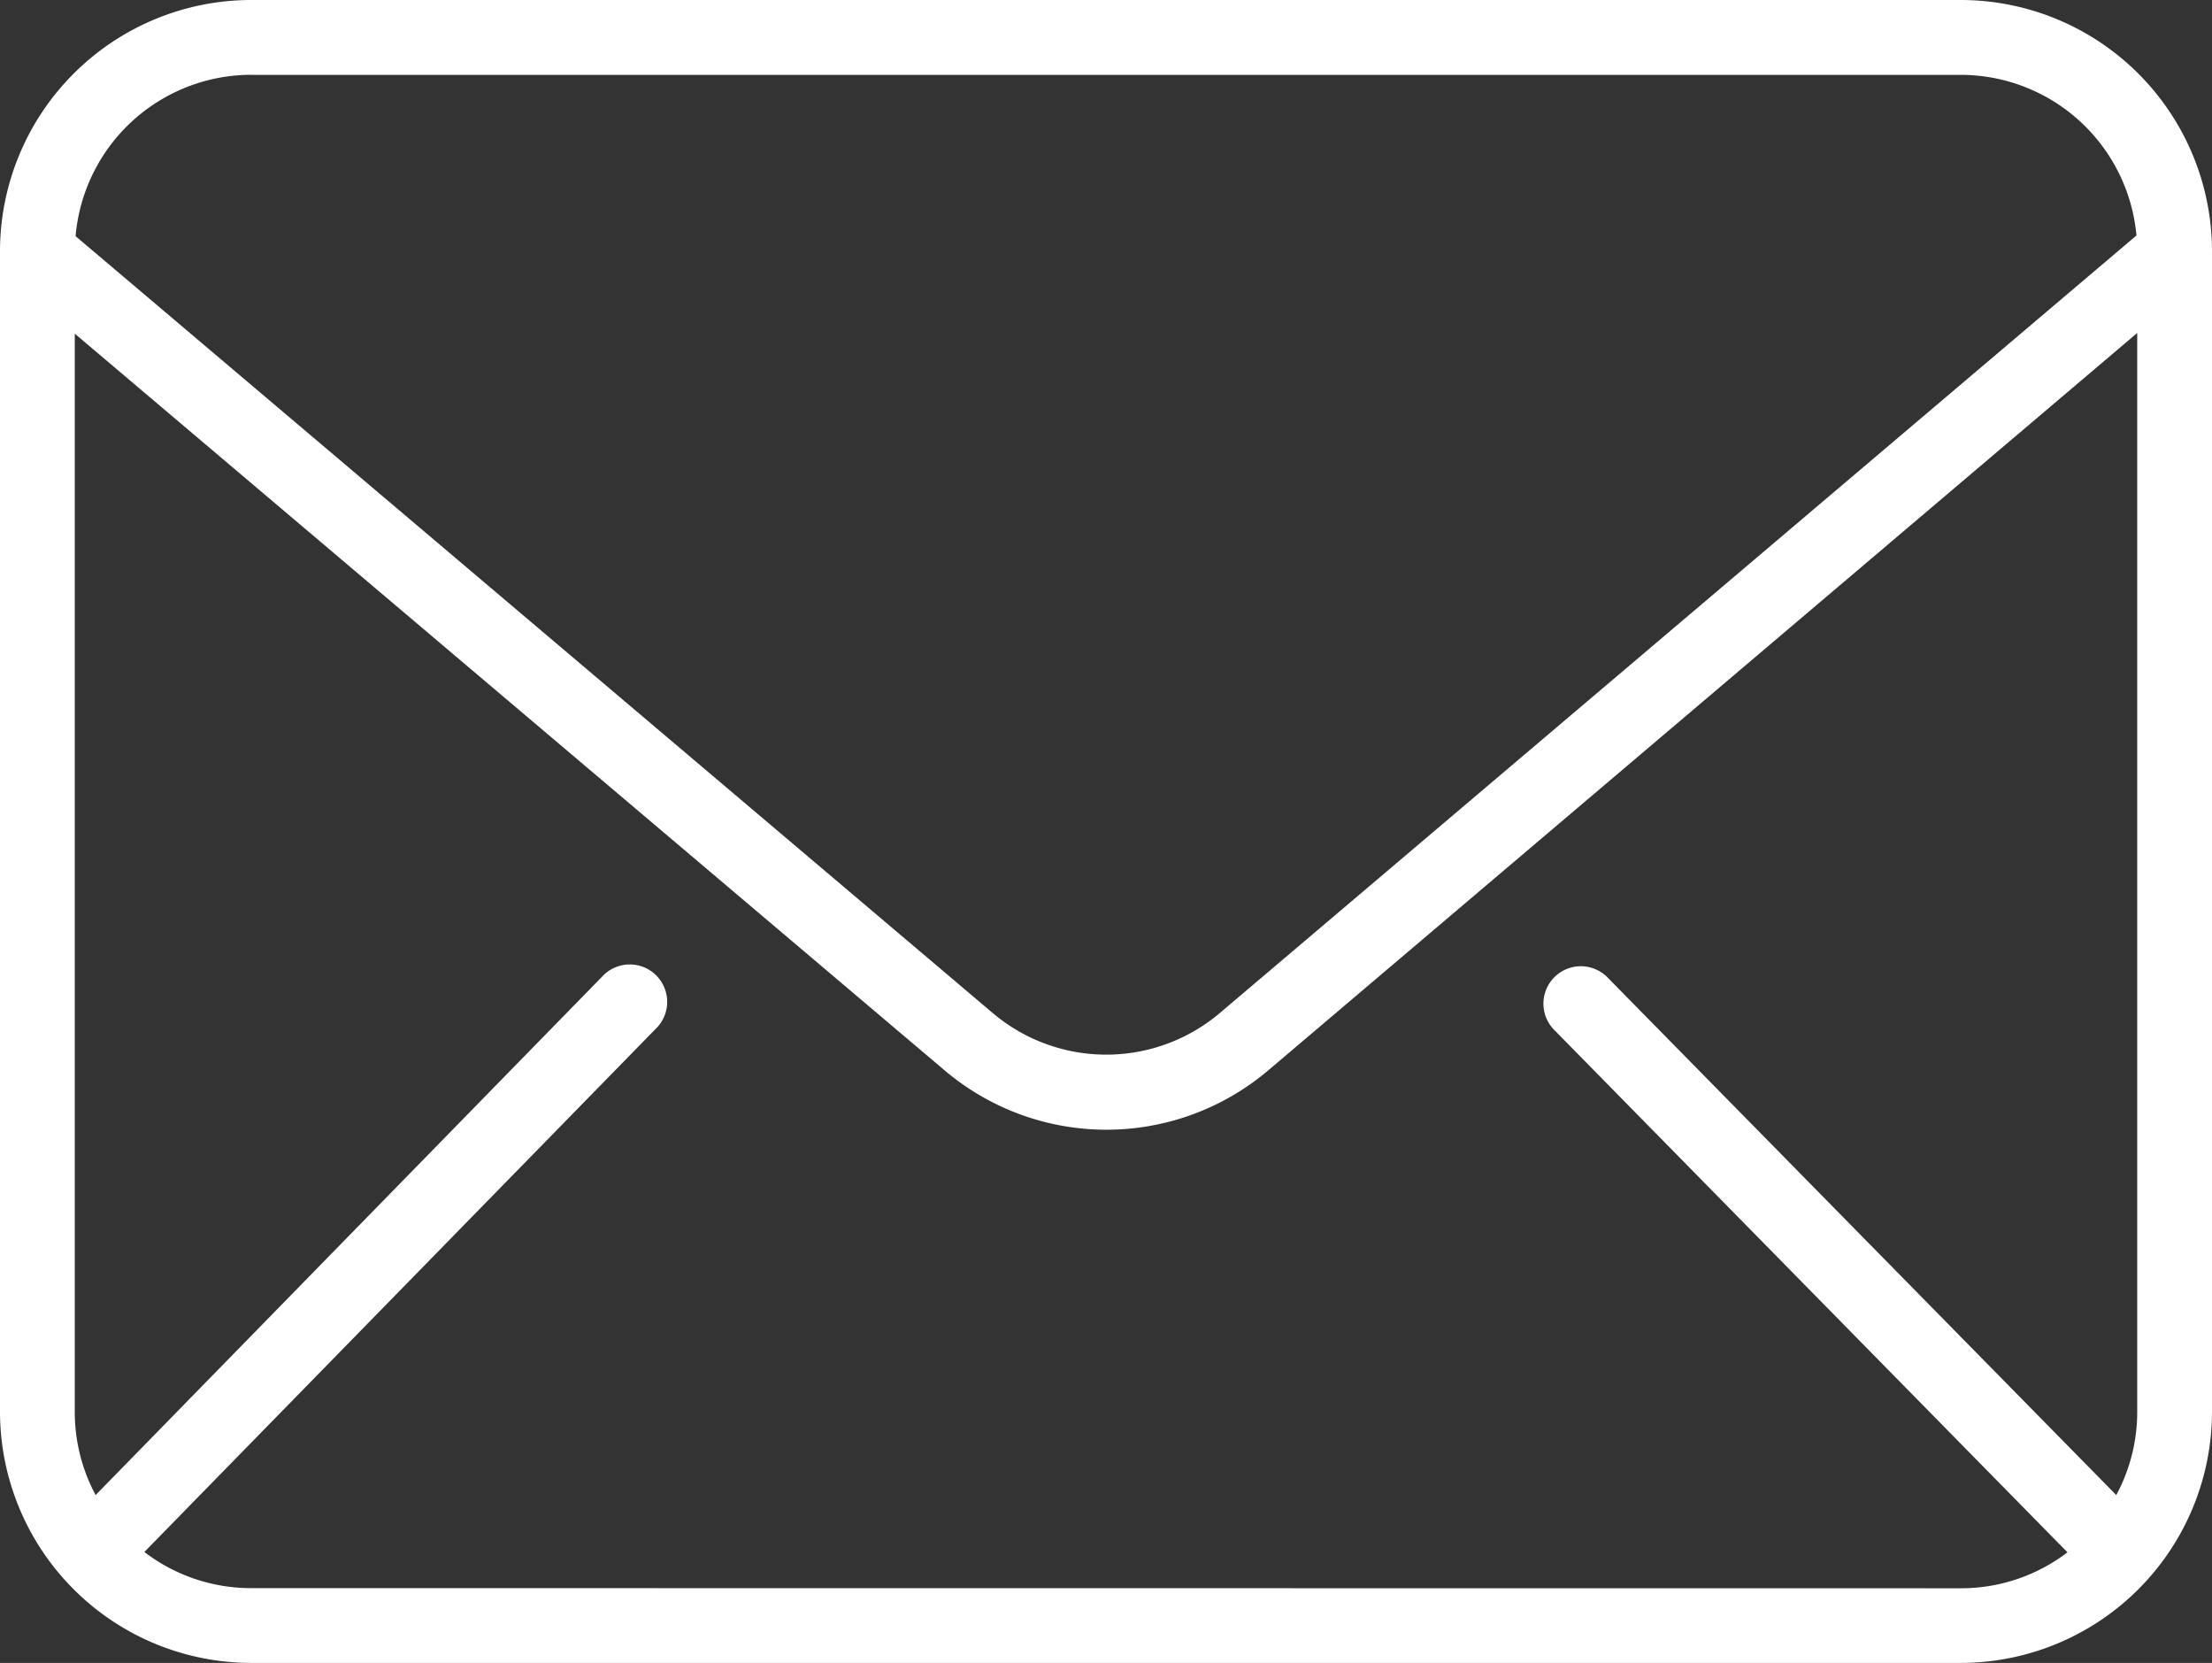 <svg xmlns="http://www.w3.org/2000/svg" width="40.968" height="30.79" viewBox="0 0 40.968 30.79"><rect x="0" y="0" width="40.968" height="30.79" fill="#333333" stroke="none"/><defs><style>.a{fill:#fff;}</style></defs><path class="a" d="M4.651,26.54H36.317a4.656,4.656,0,0,0,4.651-4.651V.4A4.656,4.656,0,0,0,36.317-4.25H4.651A4.656,4.656,0,0,0,0,.4V21.889A4.656,4.656,0,0,0,4.651,26.54Zm0-1.385a3.244,3.244,0,0,1-1.977-.669l9.47-9.686a.693.693,0,1,0-.991-.968l-9.382,9.6a3.251,3.251,0,0,1-.386-1.538V1.928l16.1,13.632a4.636,4.636,0,0,0,6.014,0L39.583,1.915V21.889a3.245,3.245,0,0,1-.388,1.543l-9.438-9.6a.693.693,0,0,0-.988.971l9.522,9.689a3.245,3.245,0,0,1-1.973.666Zm0-28.019H36.317A3.27,3.27,0,0,1,39.569.11L22.6,14.5a3.255,3.255,0,0,1-4.222,0L1.4.123A3.269,3.269,0,0,1,4.651-2.865Zm0,0" transform="translate(0 4.25)"/></svg>